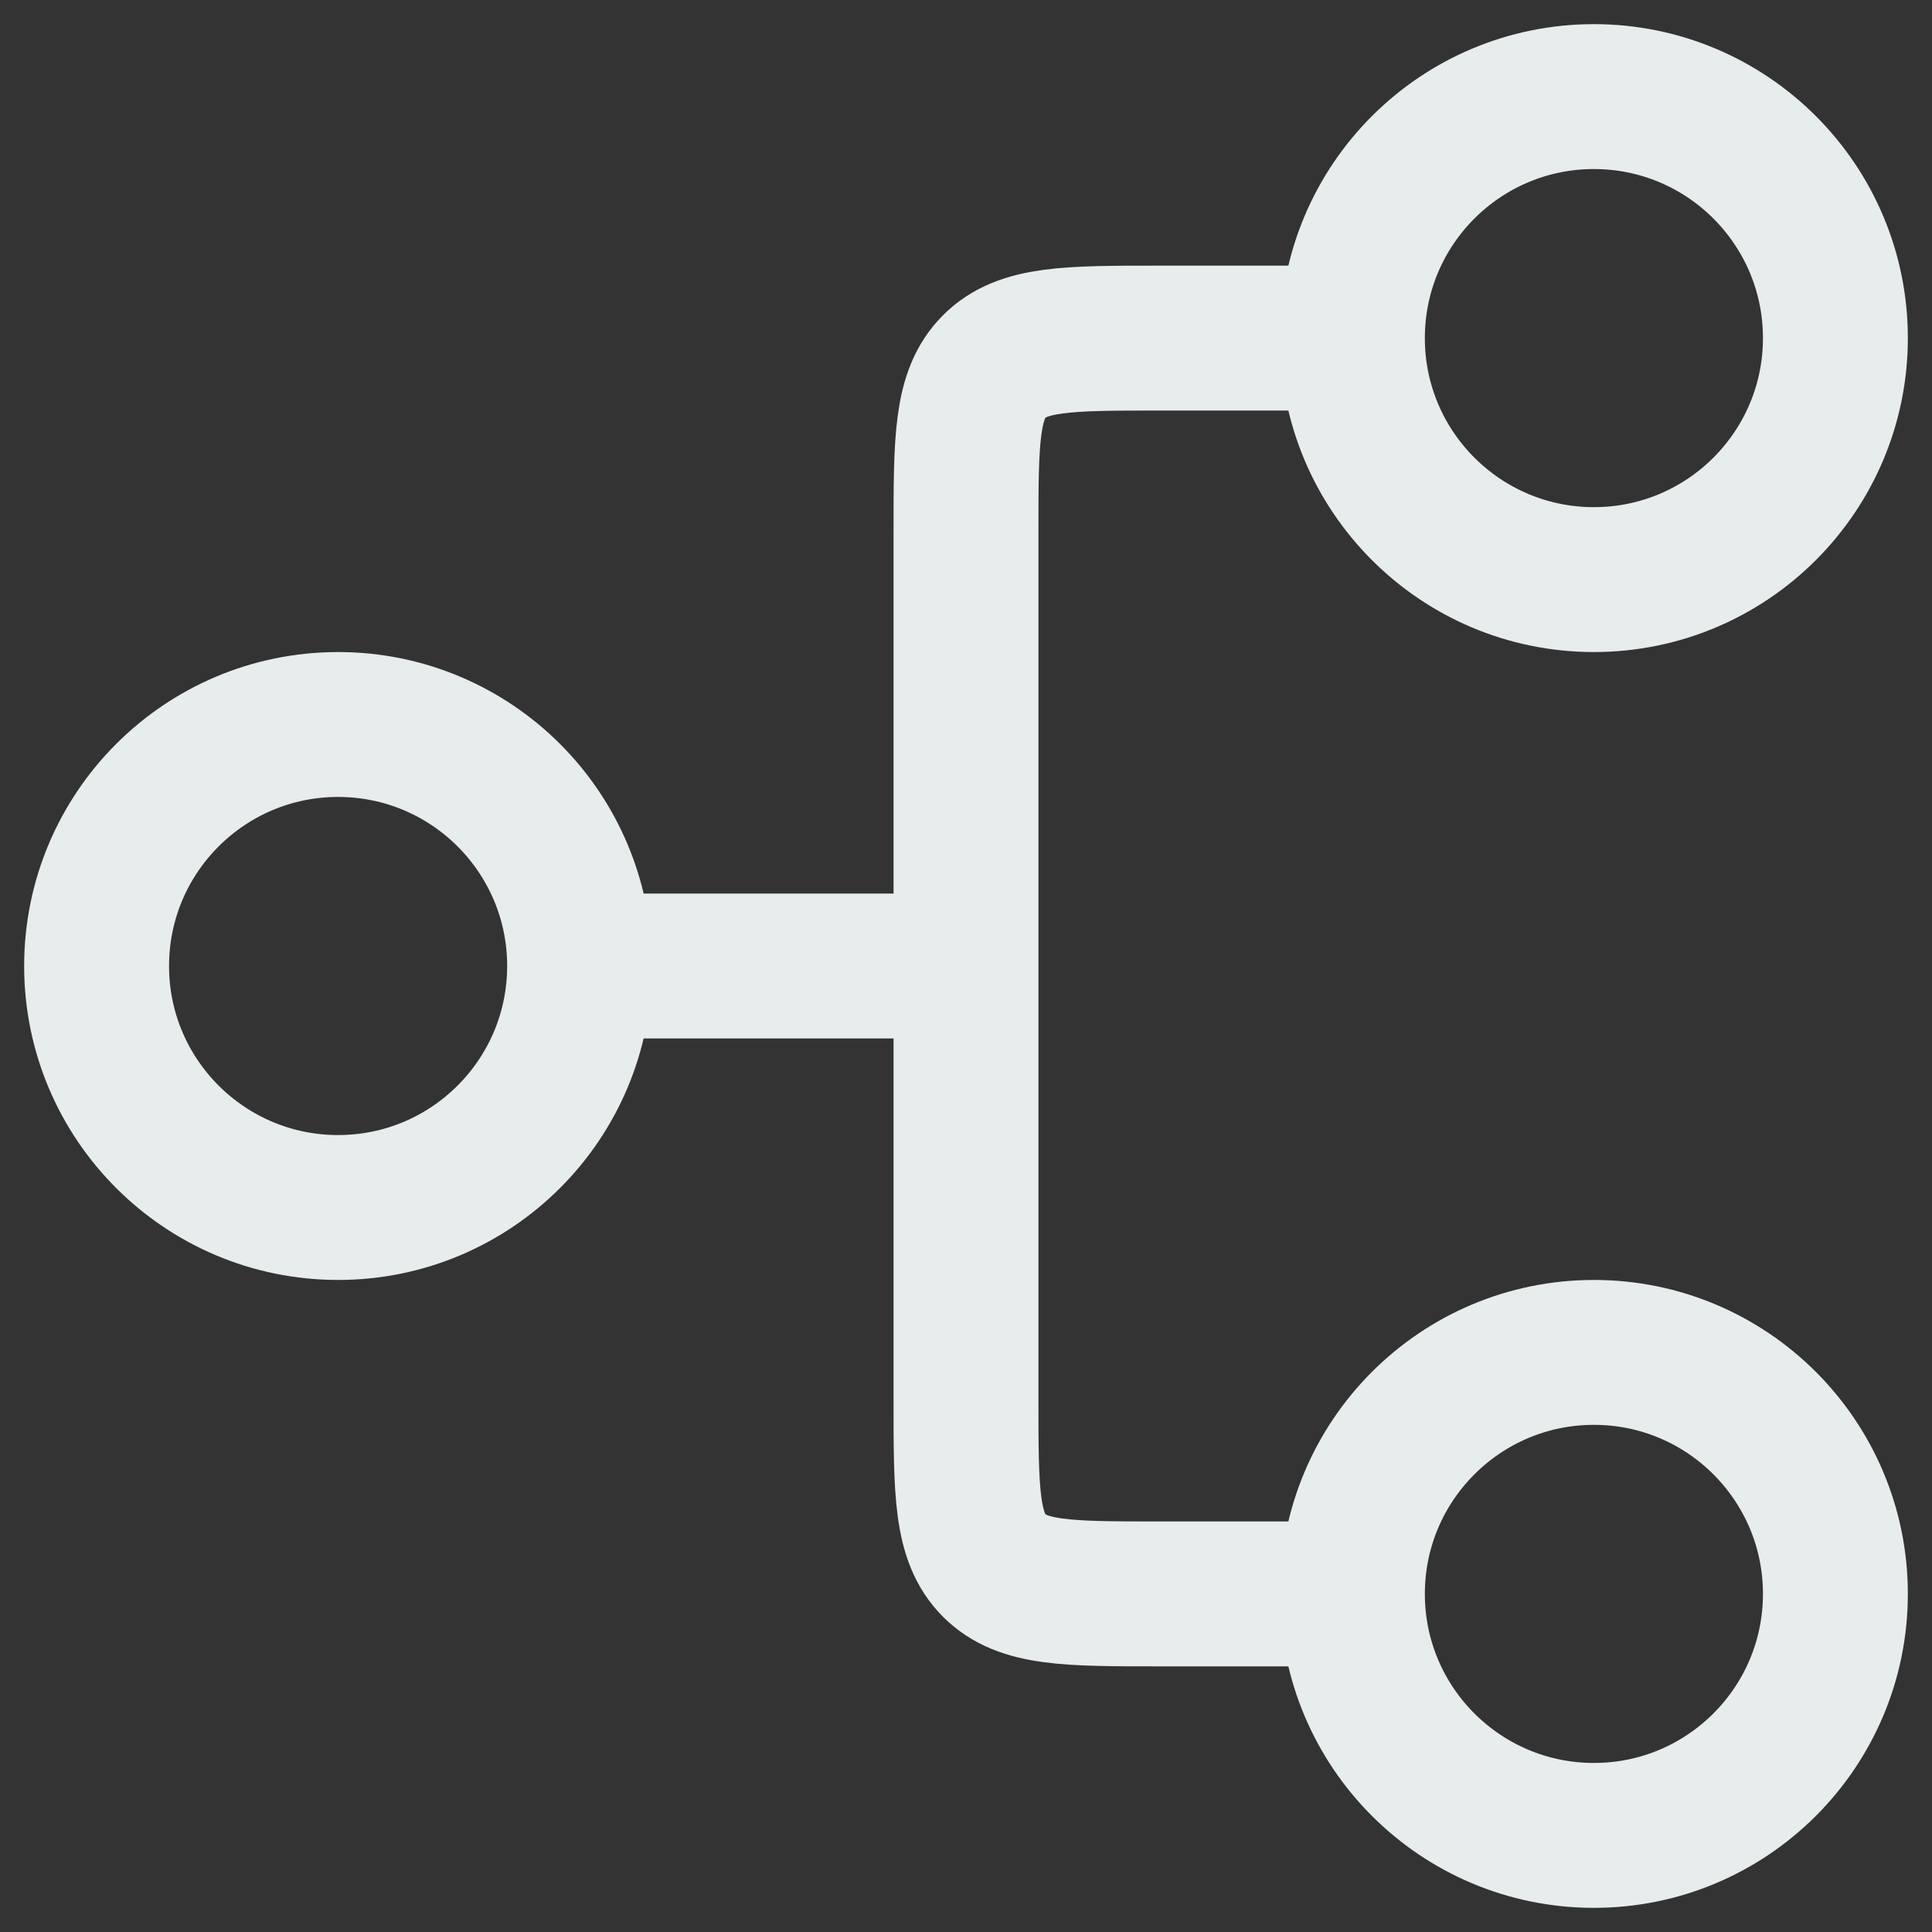 <?xml version="1.0" encoding="UTF-8"?> <svg xmlns="http://www.w3.org/2000/svg" width="40" height="40" viewBox="0 0 40 40" fill="none"><rect x="0" y="0" width="40" height="40" fill="#333333" stroke="none"/><path d="M28 7H24C22.114 7 21.172 7 20.586 7.586C20 8.172 20 9.114 20 11L20 20M28 33H24C22.114 33 21.172 33 20.586 32.414C20 31.828 20 30.886 20 29L20 20M20 20H12" stroke="#E7ECED" stroke-width="3"></path><path d="M7 15C9.761 15 12 17.239 12 20C12 22.761 9.761 25 7 25C4.239 25 2 22.761 2 20C2 17.239 4.239 15 7 15Z" stroke="#E7ECED" stroke-width="3"></path><path d="M33 28C35.761 28 38 30.239 38 33C38 35.761 35.761 38 33 38C30.239 38 28 35.761 28 33C28 30.239 30.239 28 33 28Z" stroke="#E7ECED" stroke-width="3"></path><path d="M33 2C35.761 2 38 4.239 38 7C38 9.761 35.761 12 33 12C30.239 12 28 9.761 28 7C28 4.239 30.239 2 33 2Z" stroke="#E7ECED" stroke-width="3"></path></svg> 